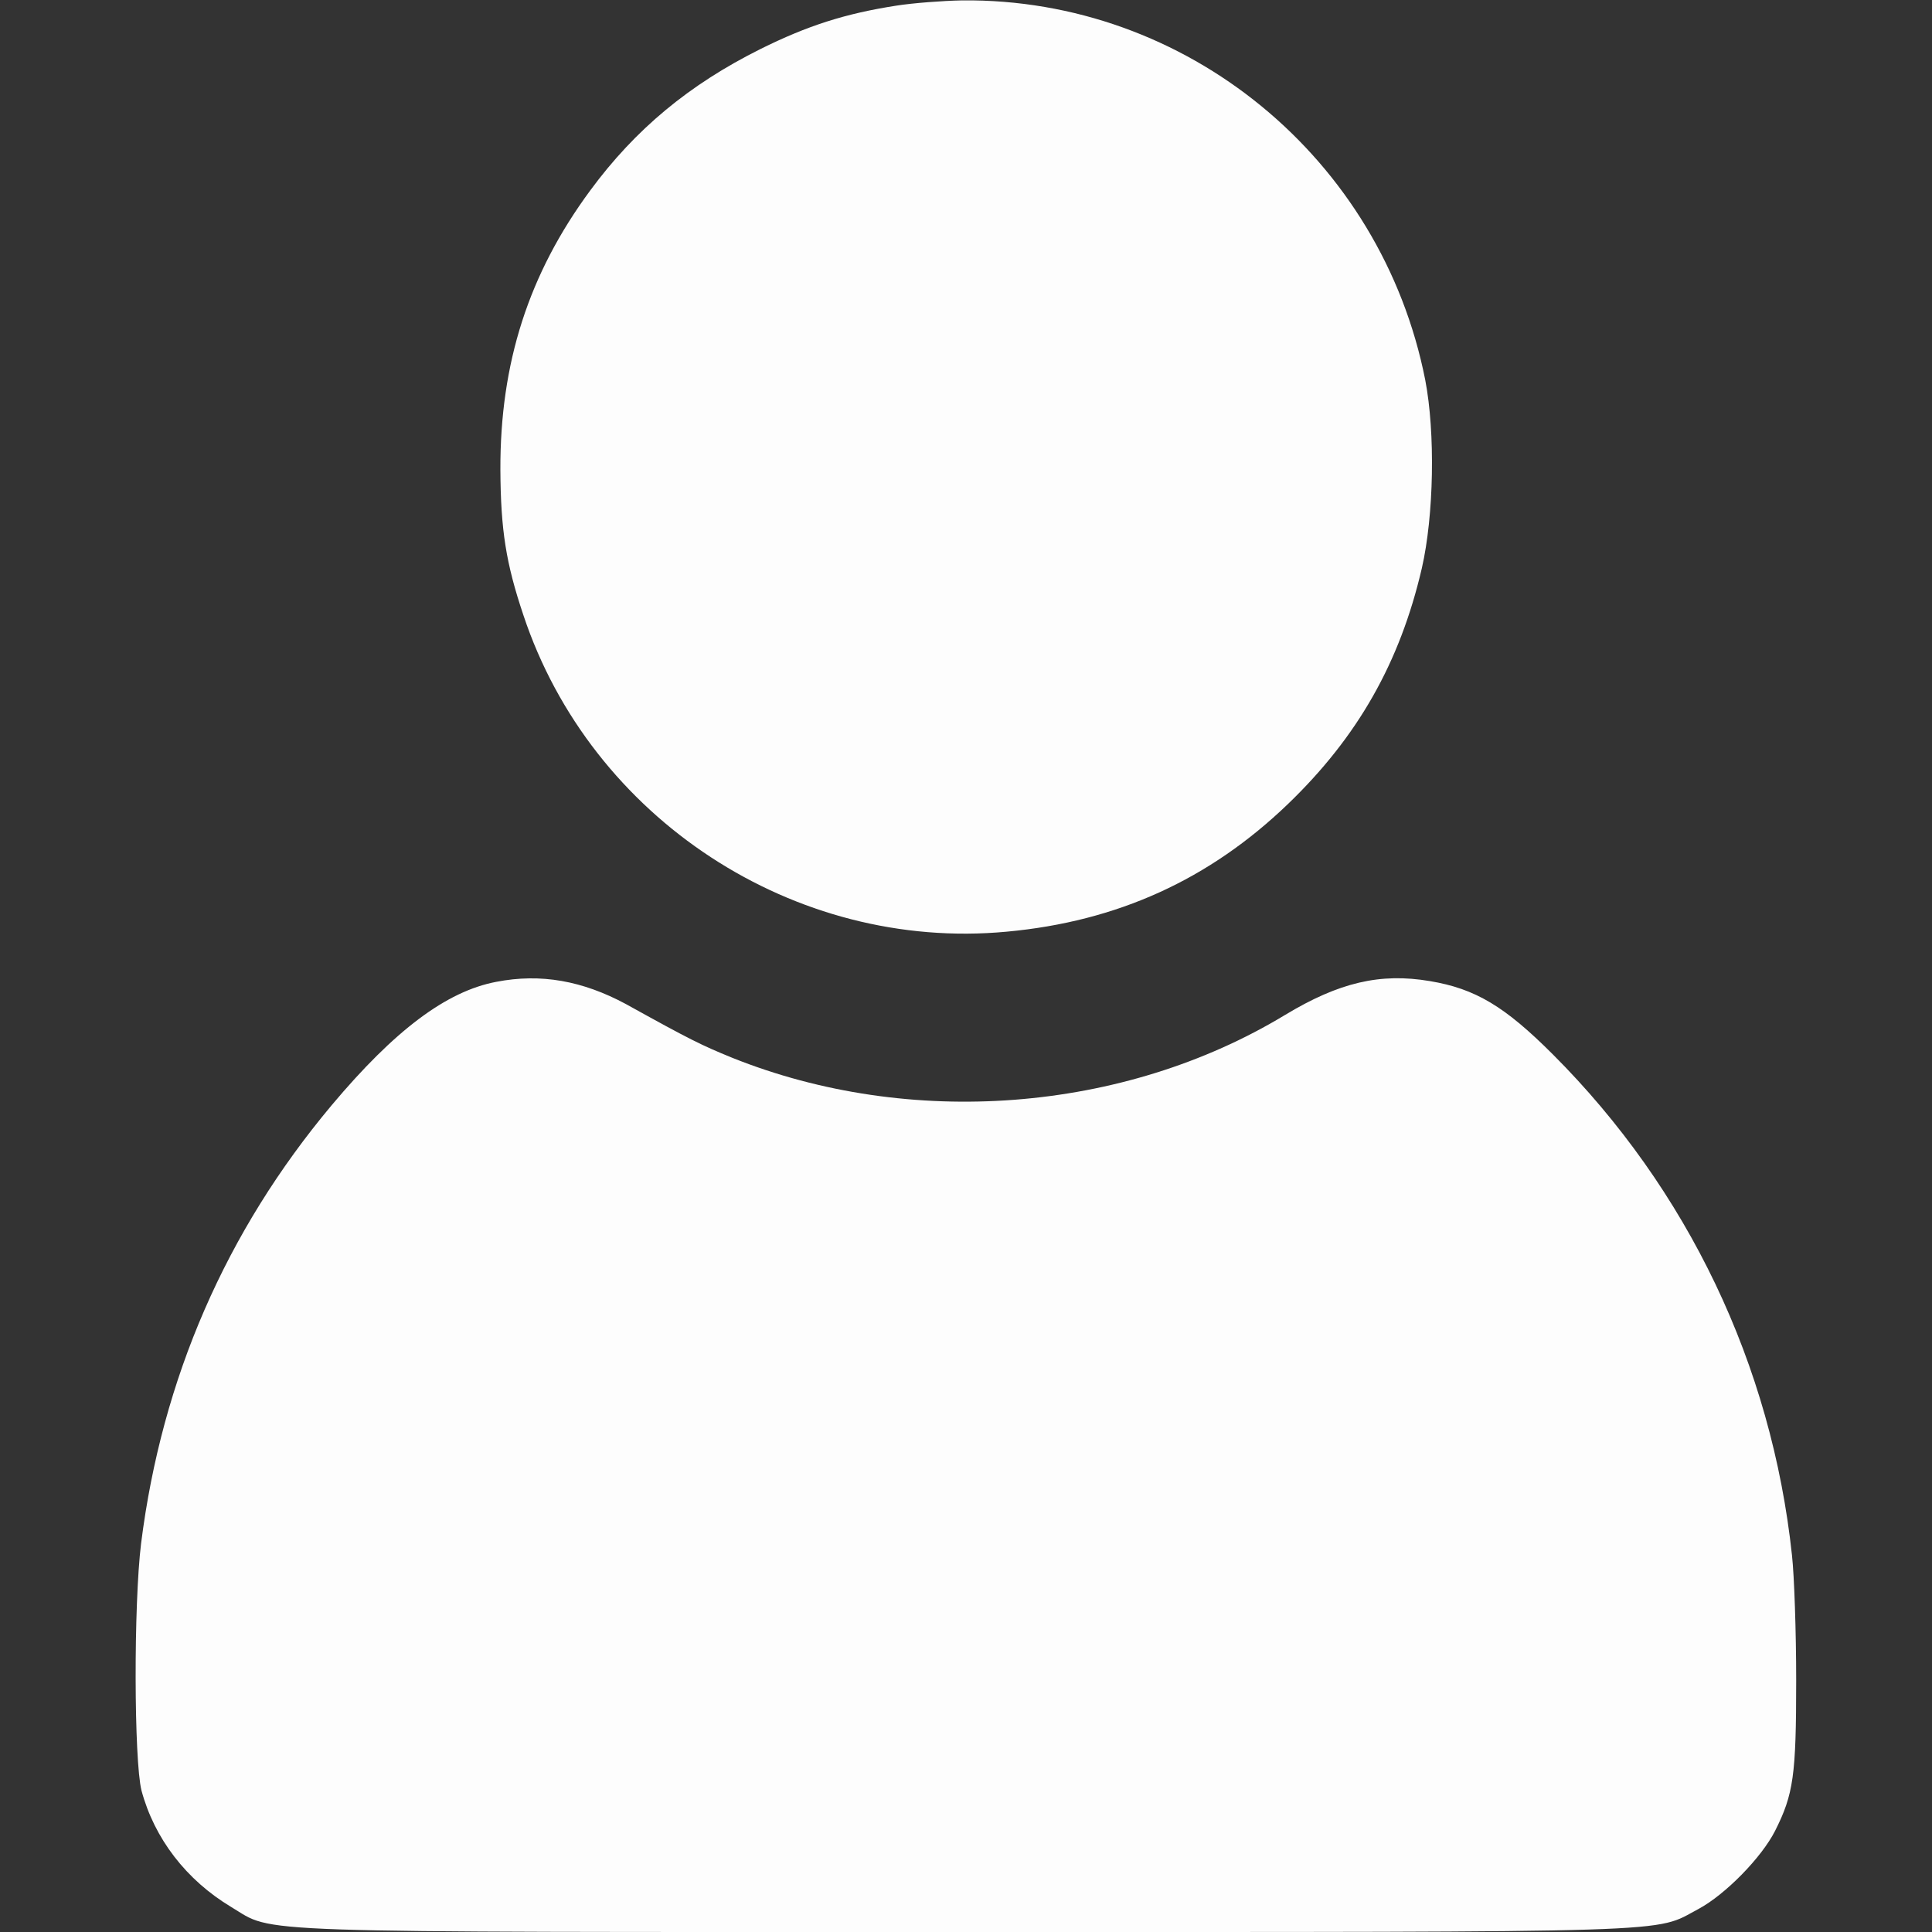 <?xml version="1.0" encoding="UTF-8"?> <svg xmlns="http://www.w3.org/2000/svg" width="30" height="30" viewBox="0 0 30 30" fill="none"><rect x="0" y="0" width="30" height="30" fill="#333333" stroke="none"/> <g clip-path="url(#clip0_154_195)"> <path d="M13.916 0.088C13.125 0.211 12.539 0.398 11.807 0.762C10.705 1.312 9.867 2.004 9.164 2.959C8.209 4.254 7.764 5.637 7.77 7.295C7.775 8.232 7.857 8.748 8.127 9.551C9.176 12.709 12.334 14.777 15.633 14.467C17.35 14.309 18.779 13.658 19.998 12.486C21.082 11.443 21.738 10.289 22.078 8.824C22.266 8.004 22.289 6.721 22.131 5.9C21.451 2.455 18.422 -0.029 14.941 0.006C14.637 0.012 14.174 0.047 13.916 0.088Z" fill="#FDFDFD"></path> <path d="M7.705 15.246C6.932 15.393 6.129 15.996 5.15 17.162C3.51 19.119 2.514 21.404 2.191 23.965C2.074 24.914 2.08 27.334 2.197 27.803C2.397 28.547 2.889 29.191 3.592 29.613C4.277 30.023 3.609 30 15.012 30C26.309 30 25.664 30.018 26.373 29.643C26.789 29.42 27.352 28.846 27.563 28.43C27.85 27.861 27.891 27.568 27.891 26.092C27.891 25.336 27.861 24.469 27.826 24.152C27.51 21.193 26.209 18.469 24.111 16.371C23.367 15.627 22.91 15.352 22.201 15.234C21.434 15.105 20.795 15.252 19.951 15.762C17.443 17.279 14.127 17.531 11.367 16.424C10.893 16.23 10.723 16.148 9.721 15.592C9.047 15.229 8.397 15.111 7.705 15.246Z" fill="#FDFDFD"></path> </g> <defs> <clipPath id="clip0_154_195"> <rect width="30" height="30" fill="white"></rect> </clipPath> </defs> </svg> 
